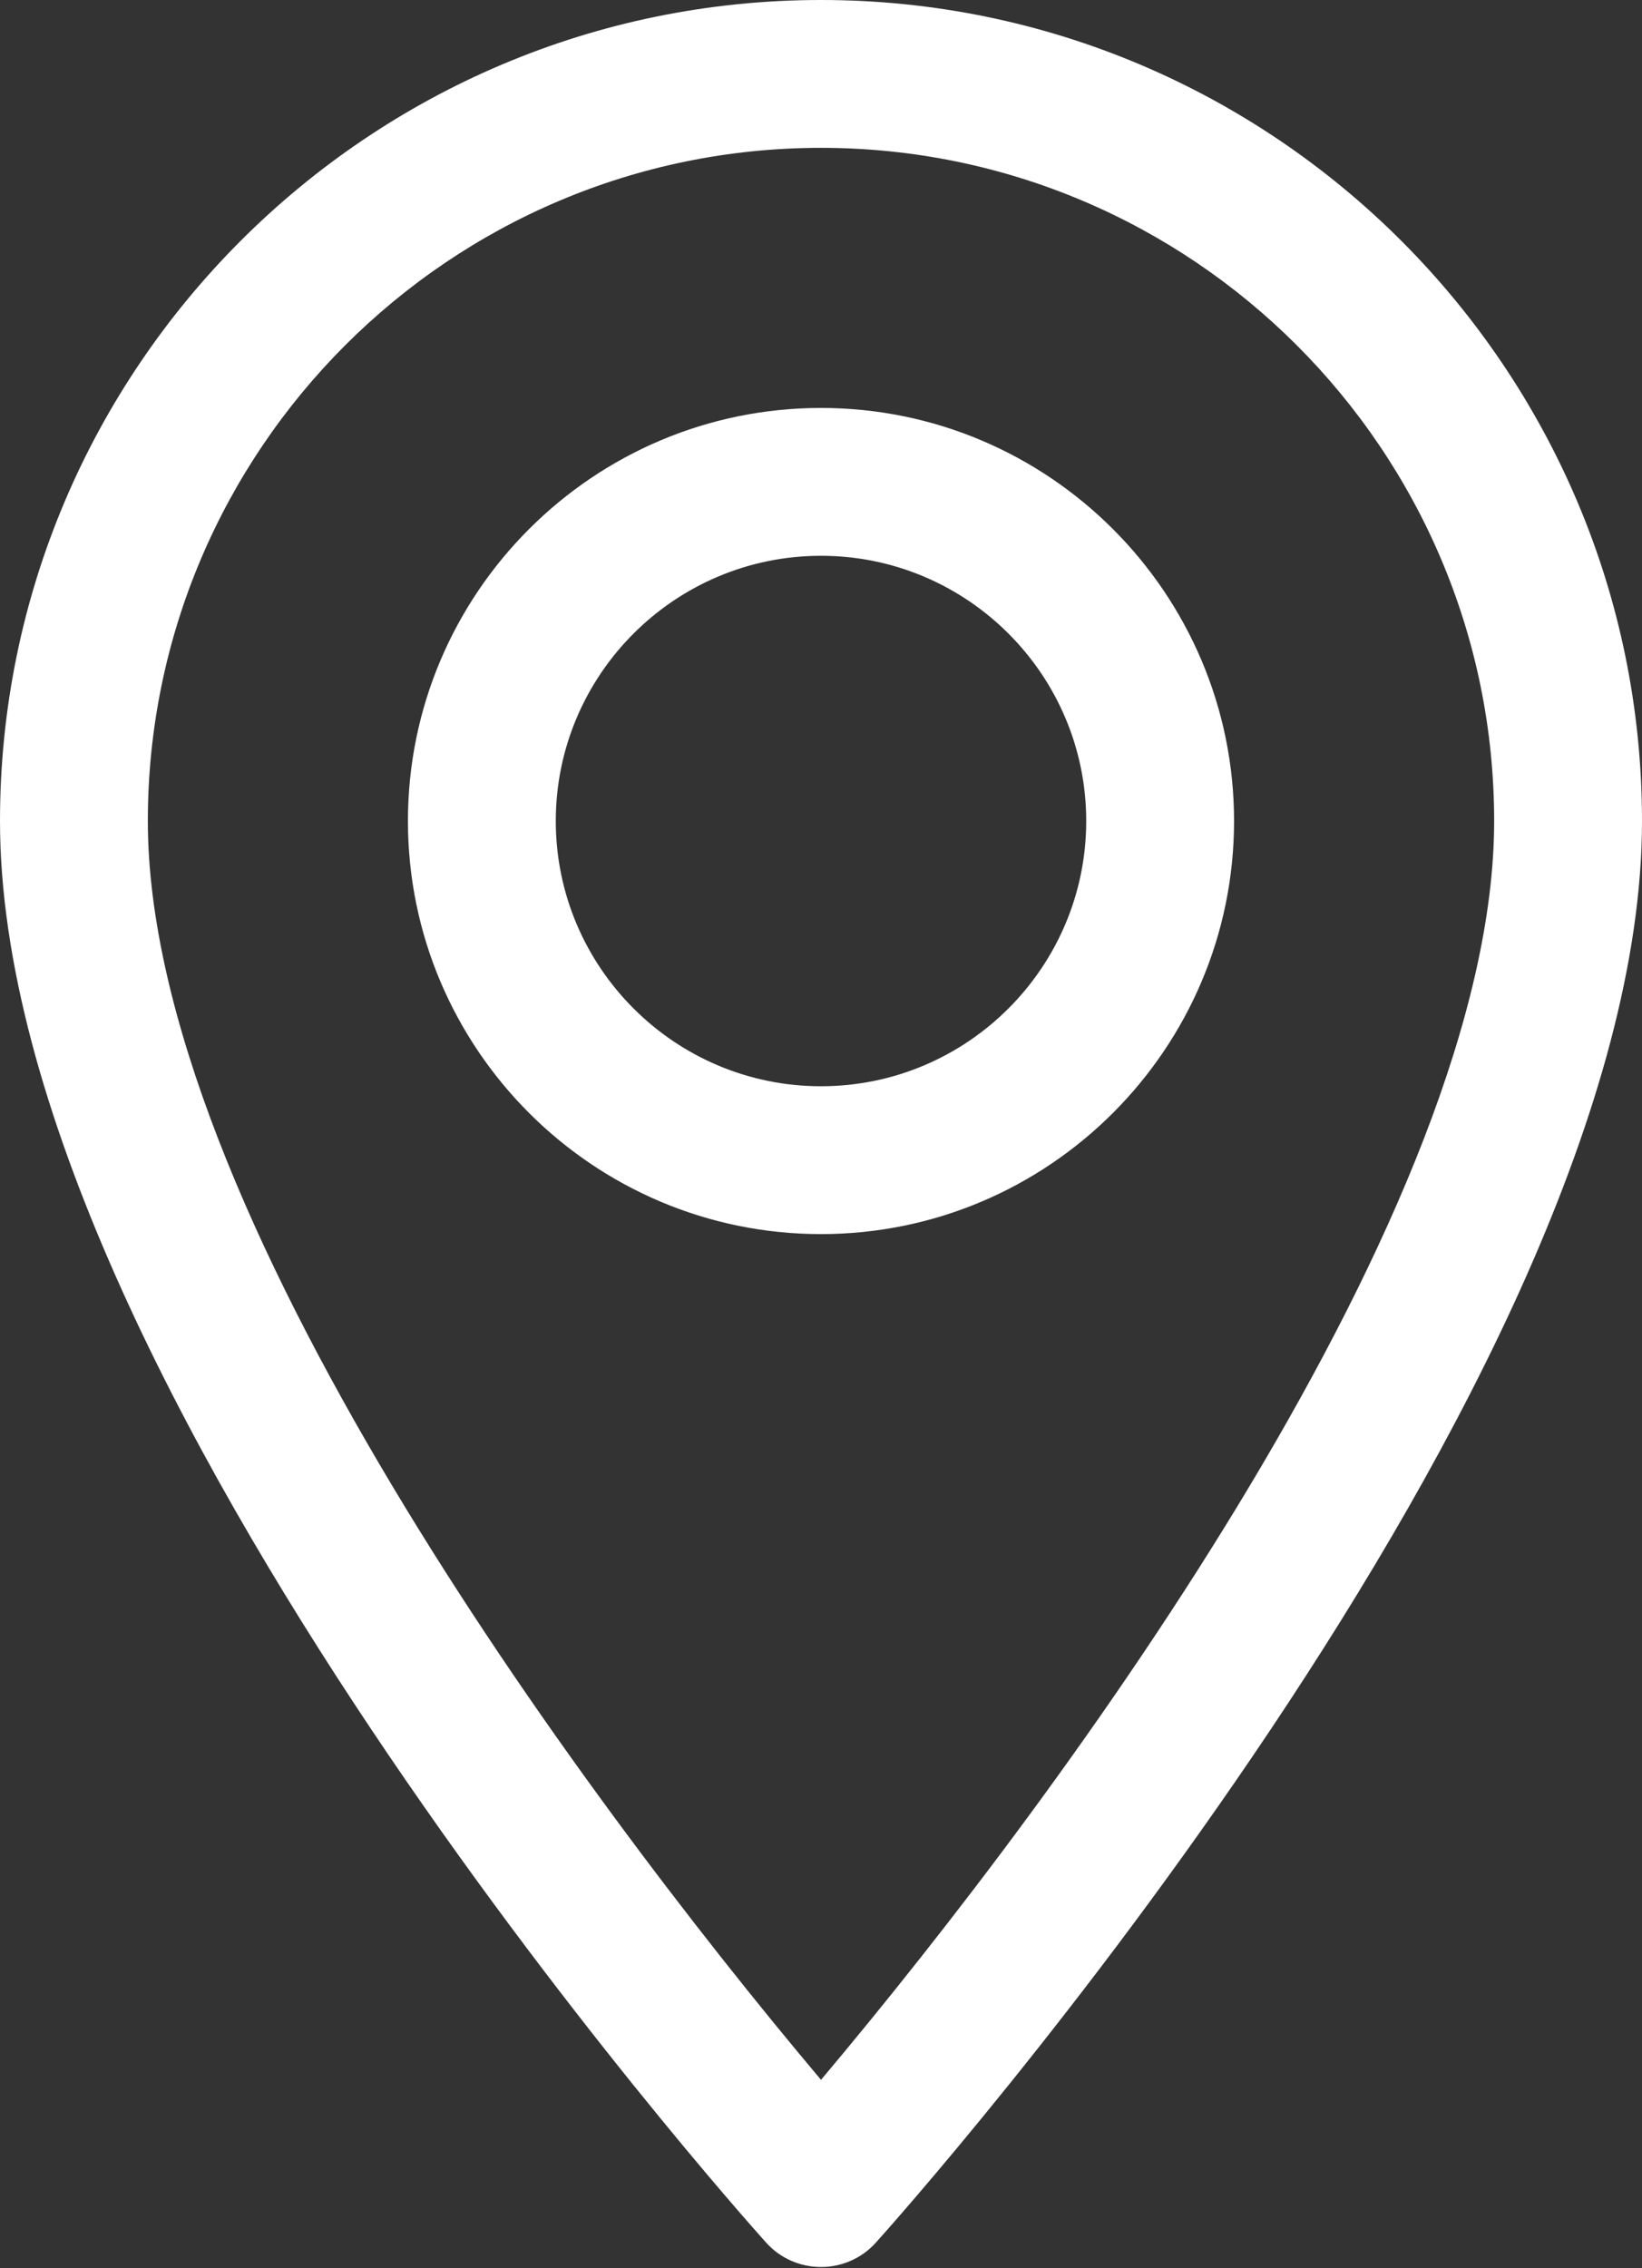 <?xml version="1.0" encoding="UTF-8"?> <svg xmlns="http://www.w3.org/2000/svg" width="160" height="221" viewBox="0 0 160 221" fill="none"><rect x="0" y="0" width="160" height="221" fill="#333333" stroke="none"/> <path fill-rule="evenodd" clip-rule="evenodd" d="M0 79.999C0 35.888 35.888 0 80 0C124.111 0 159.999 35.888 160 79.999C160 134.743 88.408 215.111 85.359 218.505C82.502 221.688 77.503 221.694 74.64 218.505C71.592 215.111 0 134.743 0 79.999ZM14.406 80C14.406 117.571 55.905 174.037 80 202.658C104.1 174.028 145.593 117.573 145.593 80C145.593 43.831 116.168 14.406 80 14.406C43.831 14.406 14.406 43.831 14.406 80ZM39.75 80C39.75 57.806 57.806 39.75 80 39.75C102.193 39.75 120.249 57.806 120.249 80C120.249 102.194 102.193 120.25 80 120.25C57.806 120.25 39.75 102.194 39.75 80ZM54.157 80C54.157 94.25 65.749 105.843 80 105.843C94.25 105.843 105.843 94.25 105.843 80C105.843 65.749 94.25 54.156 80 54.156C65.75 54.156 54.157 65.749 54.157 80Z" fill="white"></path> </svg> 